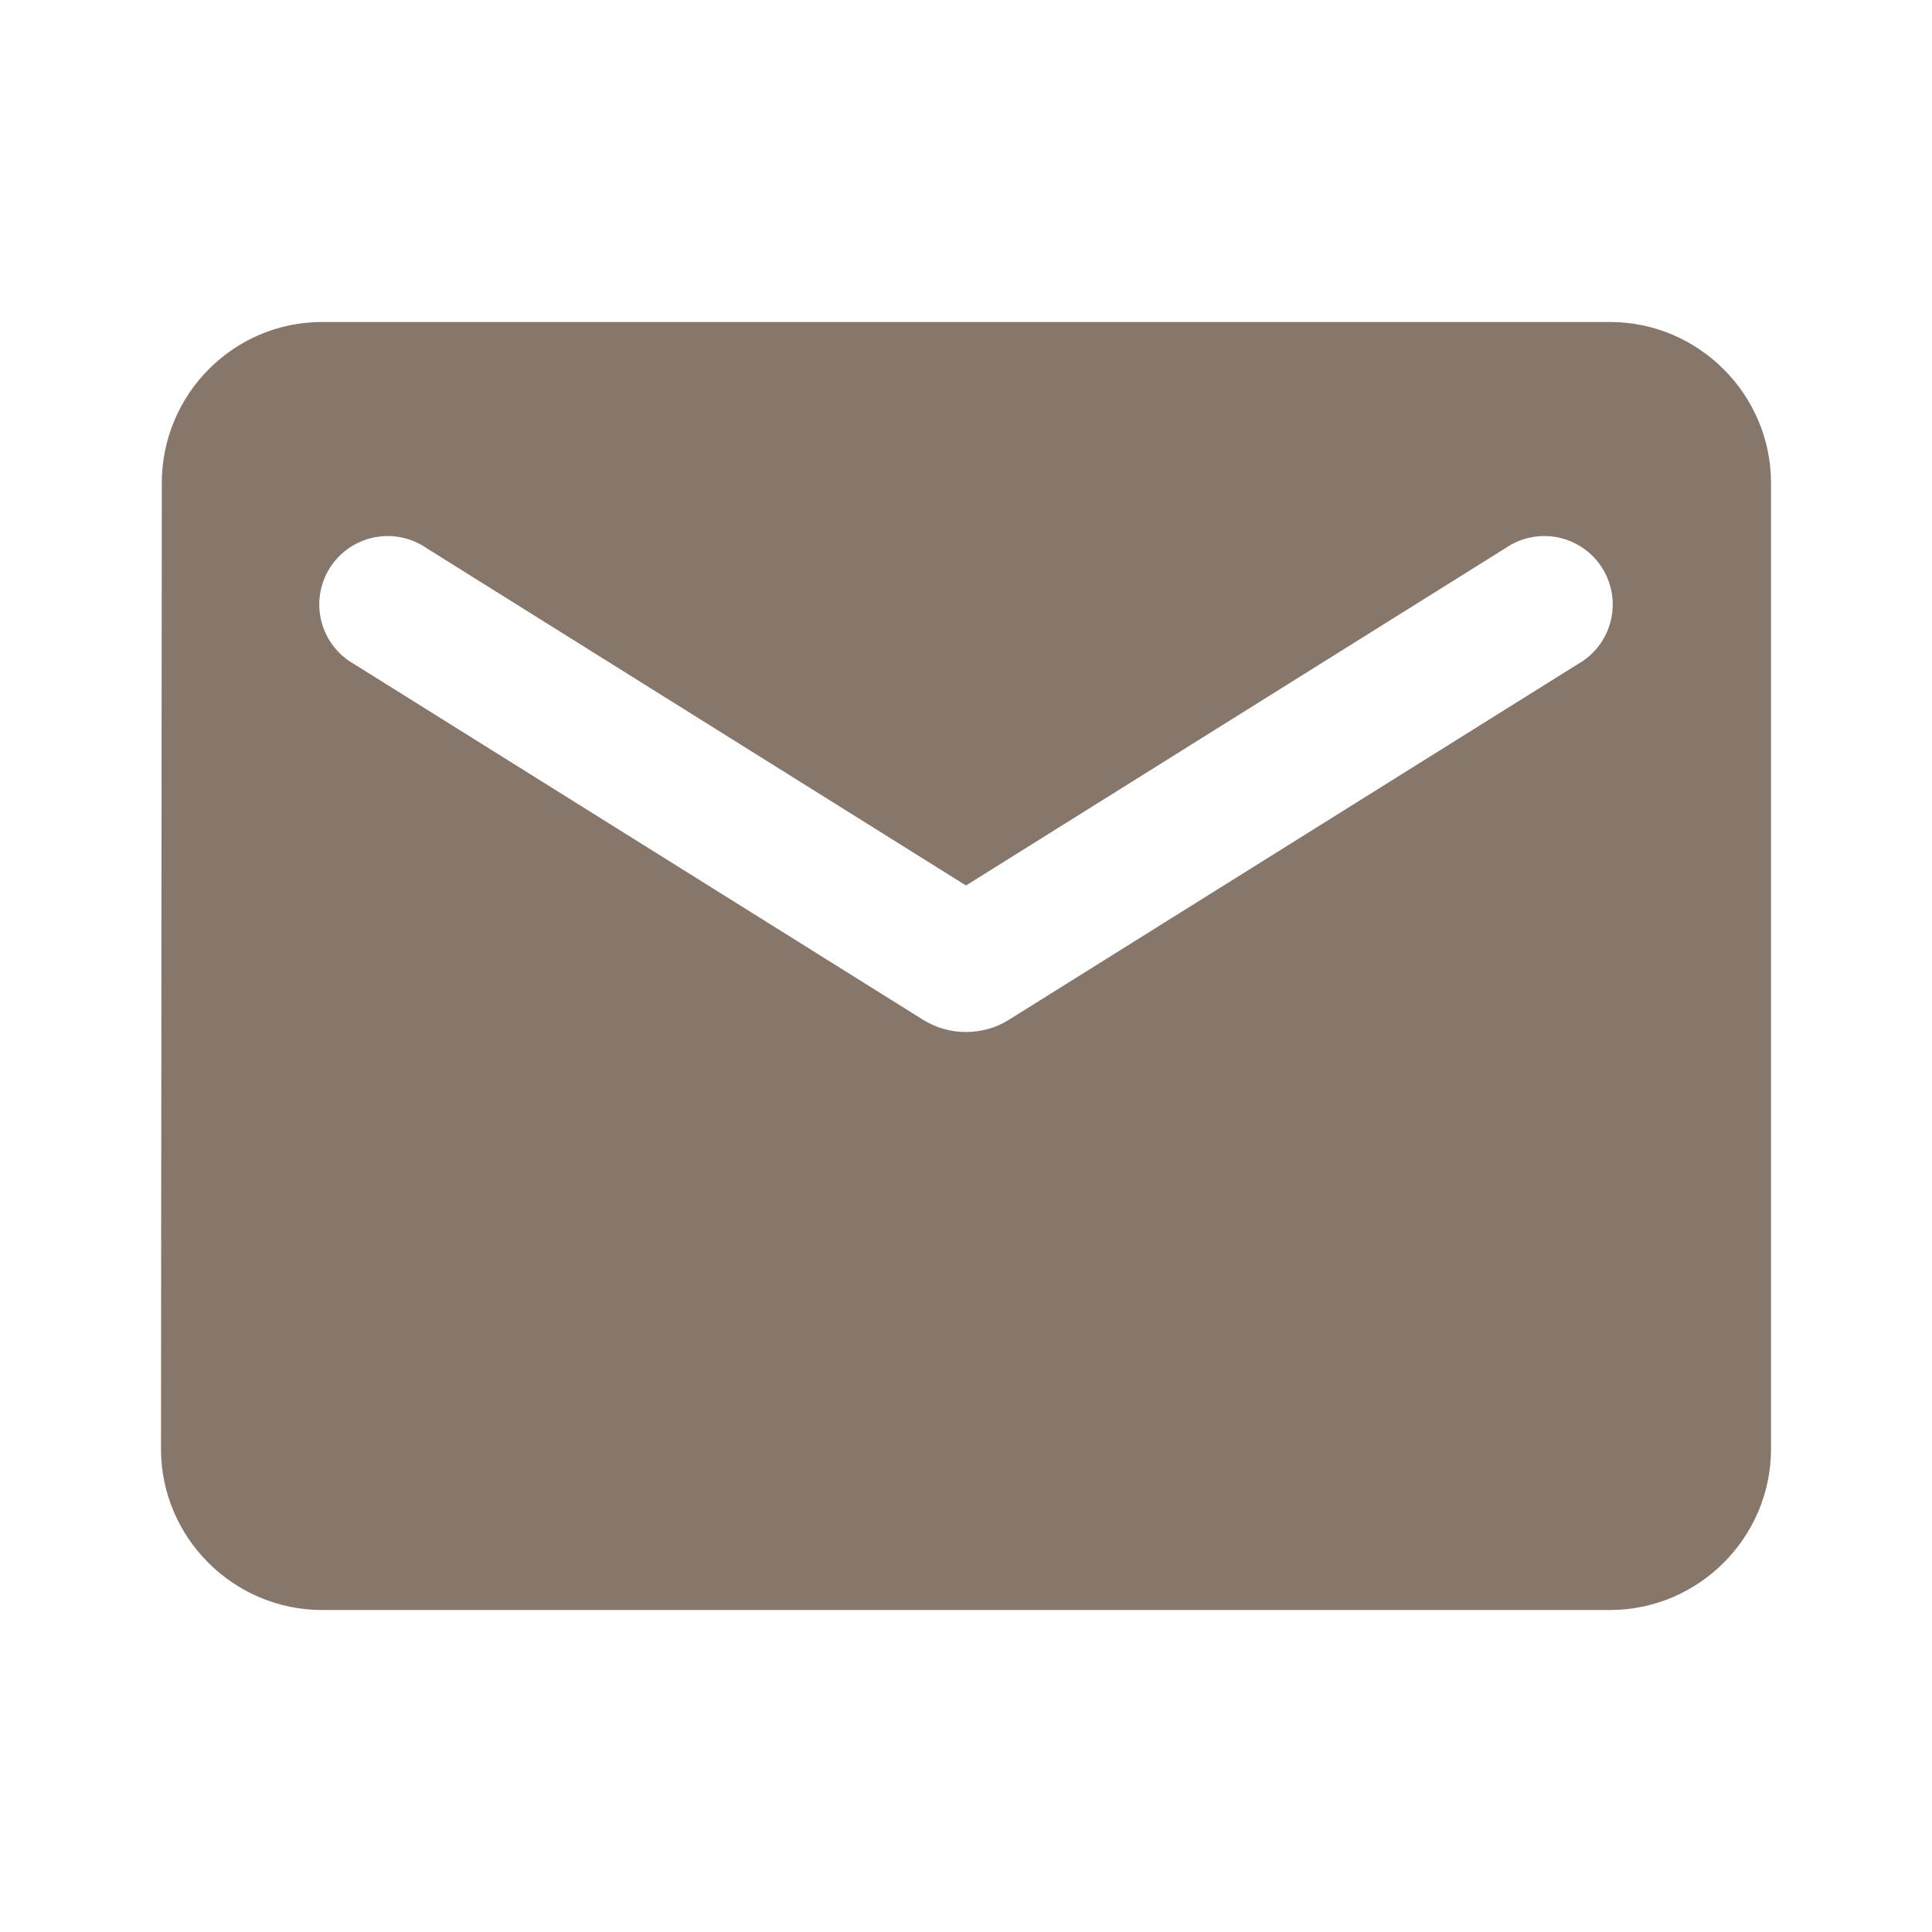 <?xml version="1.0" encoding="UTF-8"?> <svg xmlns="http://www.w3.org/2000/svg" width="100" height="100" viewBox="0 0 100 100" fill="none"><path d="M83.333 16.667H16.667C12.083 16.667 8.375 20.417 8.375 25L8.333 75C8.333 79.583 12.083 83.333 16.667 83.333H83.333C87.917 83.333 91.667 79.583 91.667 75V25C91.667 20.417 87.917 16.667 83.333 16.667ZM81.667 34.375L52.208 52.792C50.875 53.625 49.125 53.625 47.792 52.792L18.333 34.375C17.916 34.141 17.55 33.824 17.258 33.444C16.966 33.063 16.754 32.628 16.636 32.164C16.517 31.7 16.494 31.216 16.567 30.743C16.641 30.27 16.81 29.816 17.064 29.41C17.318 29.003 17.651 28.653 18.045 28.379C18.438 28.106 18.883 27.915 19.352 27.818C19.821 27.721 20.305 27.721 20.775 27.817C21.244 27.912 21.689 28.102 22.083 28.375L50 45.833L77.917 28.375C78.311 28.102 78.756 27.912 79.225 27.817C79.695 27.721 80.179 27.721 80.648 27.818C81.117 27.915 81.562 28.106 81.955 28.379C82.349 28.653 82.682 29.003 82.936 29.41C83.19 29.816 83.359 30.27 83.433 30.743C83.506 31.216 83.483 31.7 83.364 32.164C83.246 32.628 83.034 33.063 82.742 33.444C82.45 33.824 82.085 34.141 81.667 34.375Z" fill="#87776A"></path></svg> 